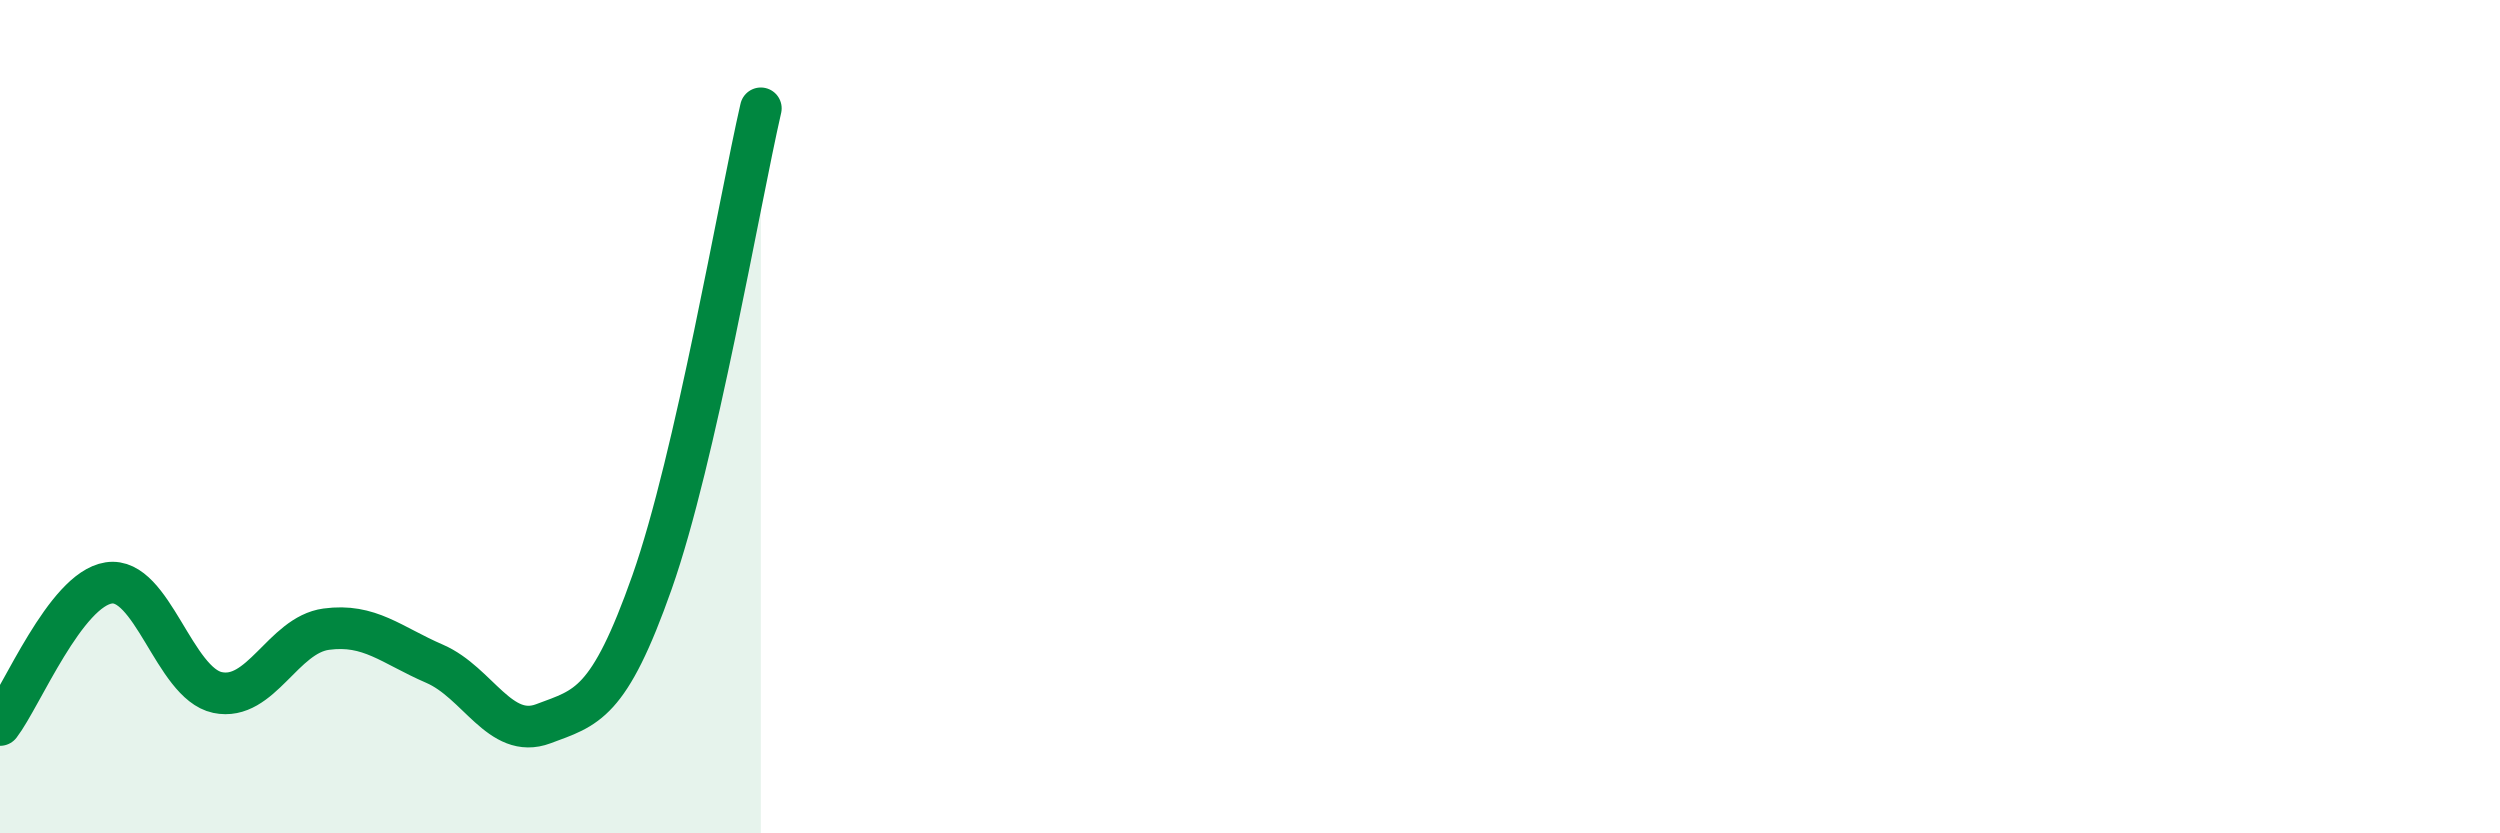
    <svg width="60" height="20" viewBox="0 0 60 20" xmlns="http://www.w3.org/2000/svg">
      <path
        d="M 0,17.4 C 0.52,16.72 1.57,14.15 2.61,13.99 C 3.65,13.83 4.18,16.4 5.22,16.62 C 6.26,16.84 6.79,15.24 7.83,15.1 C 8.87,14.96 9.39,15.48 10.43,15.93 C 11.47,16.38 12,17.76 13.04,17.37 C 14.08,16.98 14.61,16.92 15.65,13.97 C 16.69,11.02 17.74,4.87 18.26,2.6L18.26 20L0 20Z"
        fill="#008740"
        opacity="0.1"
        stroke-linecap="round"
        stroke-linejoin="round"
      />
      <path
        d="M 0,17.4 C 0.52,16.72 1.57,14.15 2.61,13.99 C 3.65,13.83 4.18,16.4 5.22,16.62 C 6.26,16.84 6.79,15.24 7.83,15.1 C 8.87,14.96 9.39,15.48 10.43,15.93 C 11.47,16.38 12,17.76 13.04,17.37 C 14.08,16.98 14.61,16.92 15.65,13.97 C 16.69,11.02 17.74,4.87 18.26,2.6"
        stroke="#008740"
        stroke-width="1"
        fill="none"
        stroke-linecap="round"
        stroke-linejoin="round"
      />
    </svg>
  